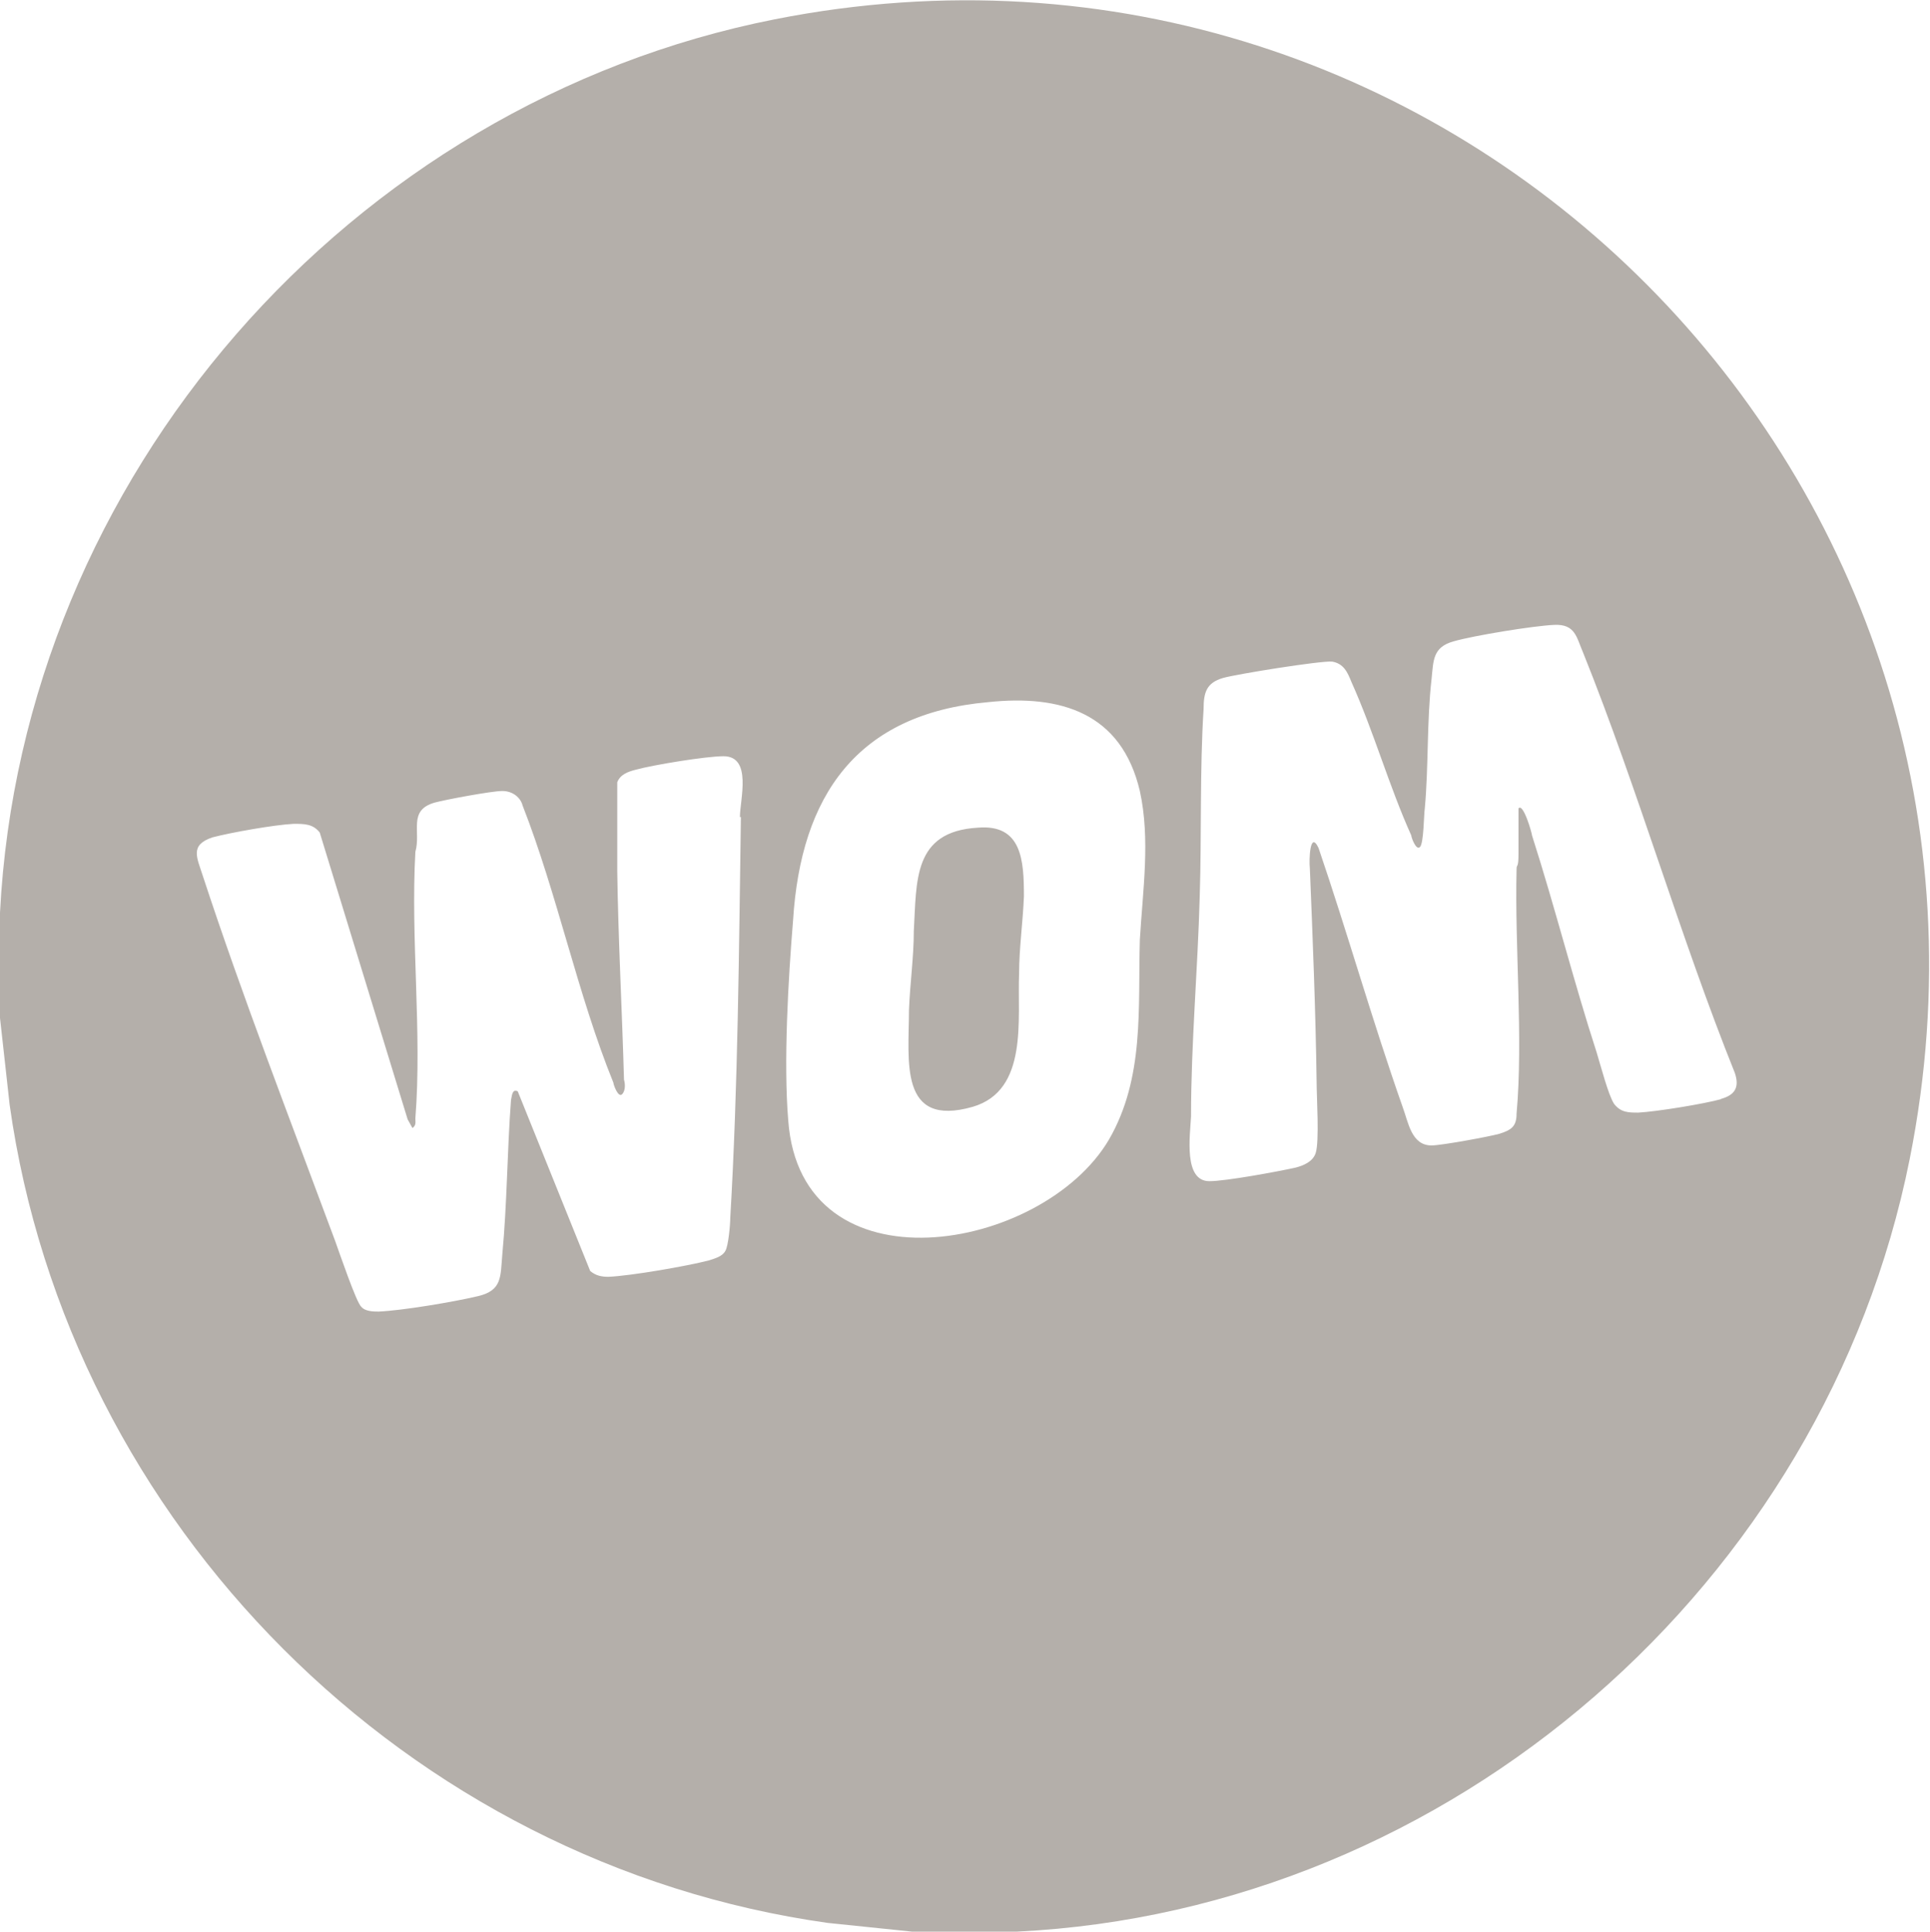 <?xml version="1.0" encoding="UTF-8"?>
<svg id="Layer_2" xmlns="http://www.w3.org/2000/svg" width="199.8" height="200" version="1.1" viewBox="0 0 199.8 200">
  <!-- Generator: Adobe Illustrator 29.1.0, SVG Export Plug-In . SVG Version: 2.1.0 Build 142)  -->
  <defs>
    <style>
      .st0 {
        fill: #b4afaa;
      }
    </style>
  </defs>
  <g id="Layer_1-2">
    <g id="Layer_1-21">
      <g id="LFyyQu.tif">
        <path class="st0" d="M106,92.8c0-3.7-.2-7.5-4.8-7.1h0c-6.7.4-6.3,5.5-6.6,10.7,0,2.7-.4,5.5-.5,8.2,0,5.2-1.1,12.2,6.6,10,5.8-1.7,4.6-9.1,4.8-13.8,0-2.6.4-5.4.5-8ZM106,92.8c0-3.7-.2-7.5-4.8-7.1h0c-6.7.4-6.3,5.5-6.6,10.7,0,2.7-.4,5.5-.5,8.2,0,5.2-1.1,12.2,6.6,10,5.8-1.7,4.6-9.1,4.8-13.8,0-2.6.4-5.4.5-8ZM80.2,2C36.2,10.7,2.3,49.4,0,94.5c-.2,3.6,0,7.3,0,10.9l1,9c6.1,43.4,41.2,78.6,84.7,84.7l8.7.9h10.9c44.9-2.2,83.6-36,92.4-80C211.7,49.9,150.4-11.9,80.2,2ZM76.7,84.6c-.2,13.7-.3,27.8-1.1,41.5,0,.7-.2,2.9-.5,3.4-.3.6-1.1.8-1.7,1-2.3.6-8.1,1.6-10.4,1.7-.7,0-1.3-.1-1.9-.6l-7.5-18.6h0c-.6-.3-.6.5-.7.9-.4,5.3-.4,10.7-.9,16-.2,2.3,0,3.7-2.5,4.3-2.5.6-7.9,1.5-10.3,1.6-.5,0-1.4,0-1.8-.5-.5-.4-2.3-5.7-2.7-6.8-4.6-12.4-9.6-25.3-13.7-37.8-.6-1.9-1.4-3.2,1-4,1.9-.5,6.4-1.3,8.4-1.4,1.1,0,2,0,2.7.9l9.1,29.7.5.9c.4-.3.3-.6.3-1,.7-8.9-.5-18.6,0-27.6.6-2.1-.8-4.3,2-5.1,1.1-.3,5.9-1.2,7-1.2s1.9.7,2.1,1.5c3.6,9.2,5.7,19.6,9.4,28.7,0,.2.5,1.6.9,1.2s.3-1.2.2-1.5c-.2-7.2-.6-14.5-.7-21.6,0-3.1,0-6.2,0-9.2.3-.8,1.1-1.1,1.9-1.3,1.8-.5,7.3-1.4,9.1-1.4,3,0,1.7,4.5,1.7,6.3ZM118,97.3c-.2,7.1.5,14.3-3.2,20.7-6.9,11.7-31.9,16-33.2-2-.5-6,0-14.6.5-20.7.8-12.9,6.6-21.4,20.2-22.6h0c7.5-.8,13.8,1.1,15.7,9.2,1.1,5,.3,10.3,0,15.4ZM178.2,113.8c-1.8.5-6.7,1.3-8.6,1.4-1,0-1.8,0-2.5-.9-.6-.9-1.4-4-1.8-5.3-2.4-7.4-4.3-15-6.7-22.5,0-.2-.9-3.4-1.4-2.8h0c0,1.6,0,3.1,0,4.7s-.2,1-.2,1.6c-.2,8.1.7,17.5,0,25.3,0,1.3-.5,1.7-1.8,2.1-1.1.3-6,1.2-7,1.2-2.1,0-2.4-2.4-3-4-3.1-8.8-5.7-18-8.7-26.8-.9-1.9-1,1.3-.9,2.1.3,7.3.6,14.8.7,22.1,0,1.6.3,6.2-.1,7.4-.3.9-1.3,1.3-2.1,1.5-1.8.4-7.2,1.4-8.9,1.4-2.7,0-2-4.7-1.9-6.7,0-7.6.7-15.2.9-22.8.2-6.3,0-13.1.4-19.4,0-1.7.3-2.7,2-3.2,1.4-.4,10.1-1.8,11.3-1.7,1.2.2,1.6,1.1,2,2.1,2.3,5.1,3.9,10.8,6.2,15.9,0,.2.5,1.6.9,1.2s.4-3.4.5-4c.4-4.4.2-9,.7-13.4.2-1.9.1-3.3,2.3-3.9,2.1-.6,8.2-1.6,10.4-1.7,2.2-.1,2.3,1.3,3,2.9,5.7,14.2,10,29.3,15.7,43.5.5,1.5,0,2.3-1.5,2.7ZM101.2,85.7h0c-6.7.4-6.3,5.5-6.6,10.7,0,2.7-.4,5.5-.5,8.2,0,5.2-1.1,12.2,6.6,10,5.8-1.7,4.6-9.1,4.8-13.8,0-2.6.4-5.4.5-8,0-3.7-.2-7.5-4.8-7.1Z"/>
      </g>
    </g>
  </g>
</svg>